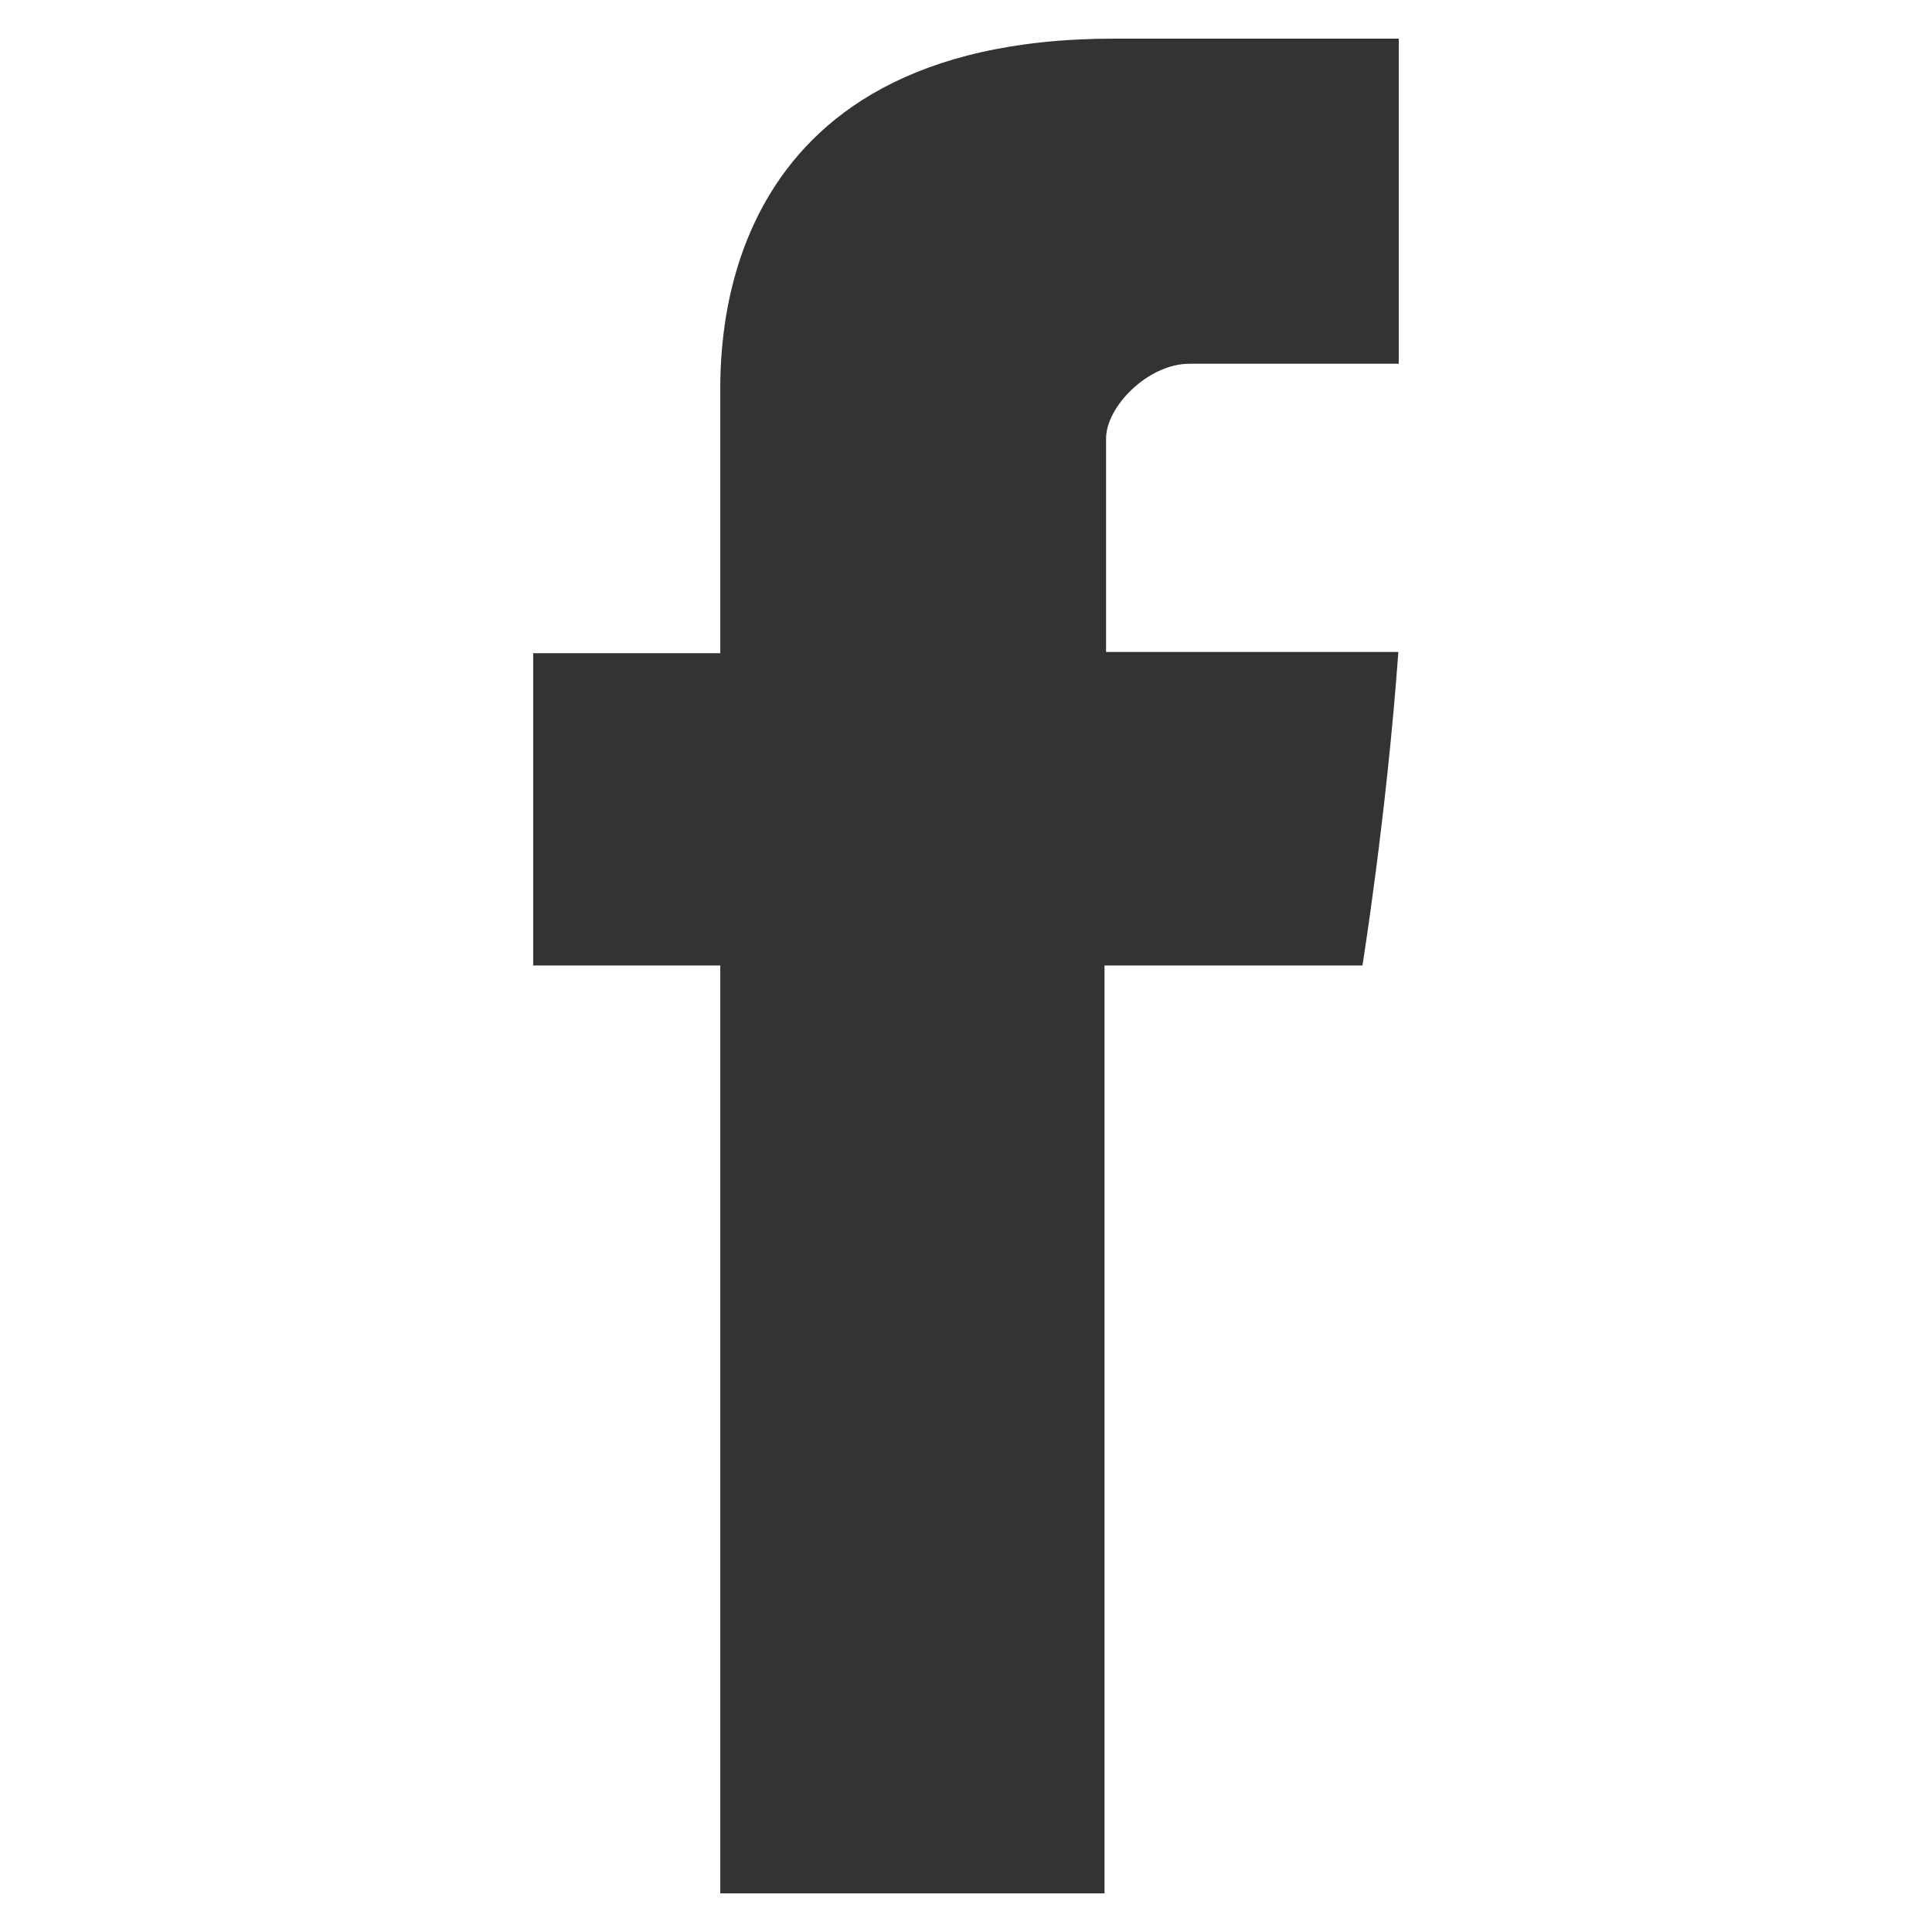 <?xml version="1.0" encoding="utf-8"?>
<!-- Generator: Adobe Illustrator 24.0.2, SVG Export Plug-In . SVG Version: 6.00 Build 0)  -->
<svg version="1.1" id="Слой_1" xmlns="http://www.w3.org/2000/svg" xmlns:xlink="http://www.w3.org/1999/xlink" x="0px" y="0px"
	 width="50px" height="50px" viewBox="0 0 50 50" enable-background="new 0 0 50 50" xml:space="preserve">
<g>
	<g>
		<path fill="#333333" d="M18.641,10.298v6.607h-4.842v8.081h4.842V49h9.944V24.986h6.675c0,0,0.624-3.874,0.929-8.112h-7.564
			v-5.526c0-0.824,1.084-1.934,2.157-1.934H36.2V1h-7.369C18.396,1,18.641,9.089,18.641,10.298L18.641,10.298z"/>
	</g>
</g>
</svg>
